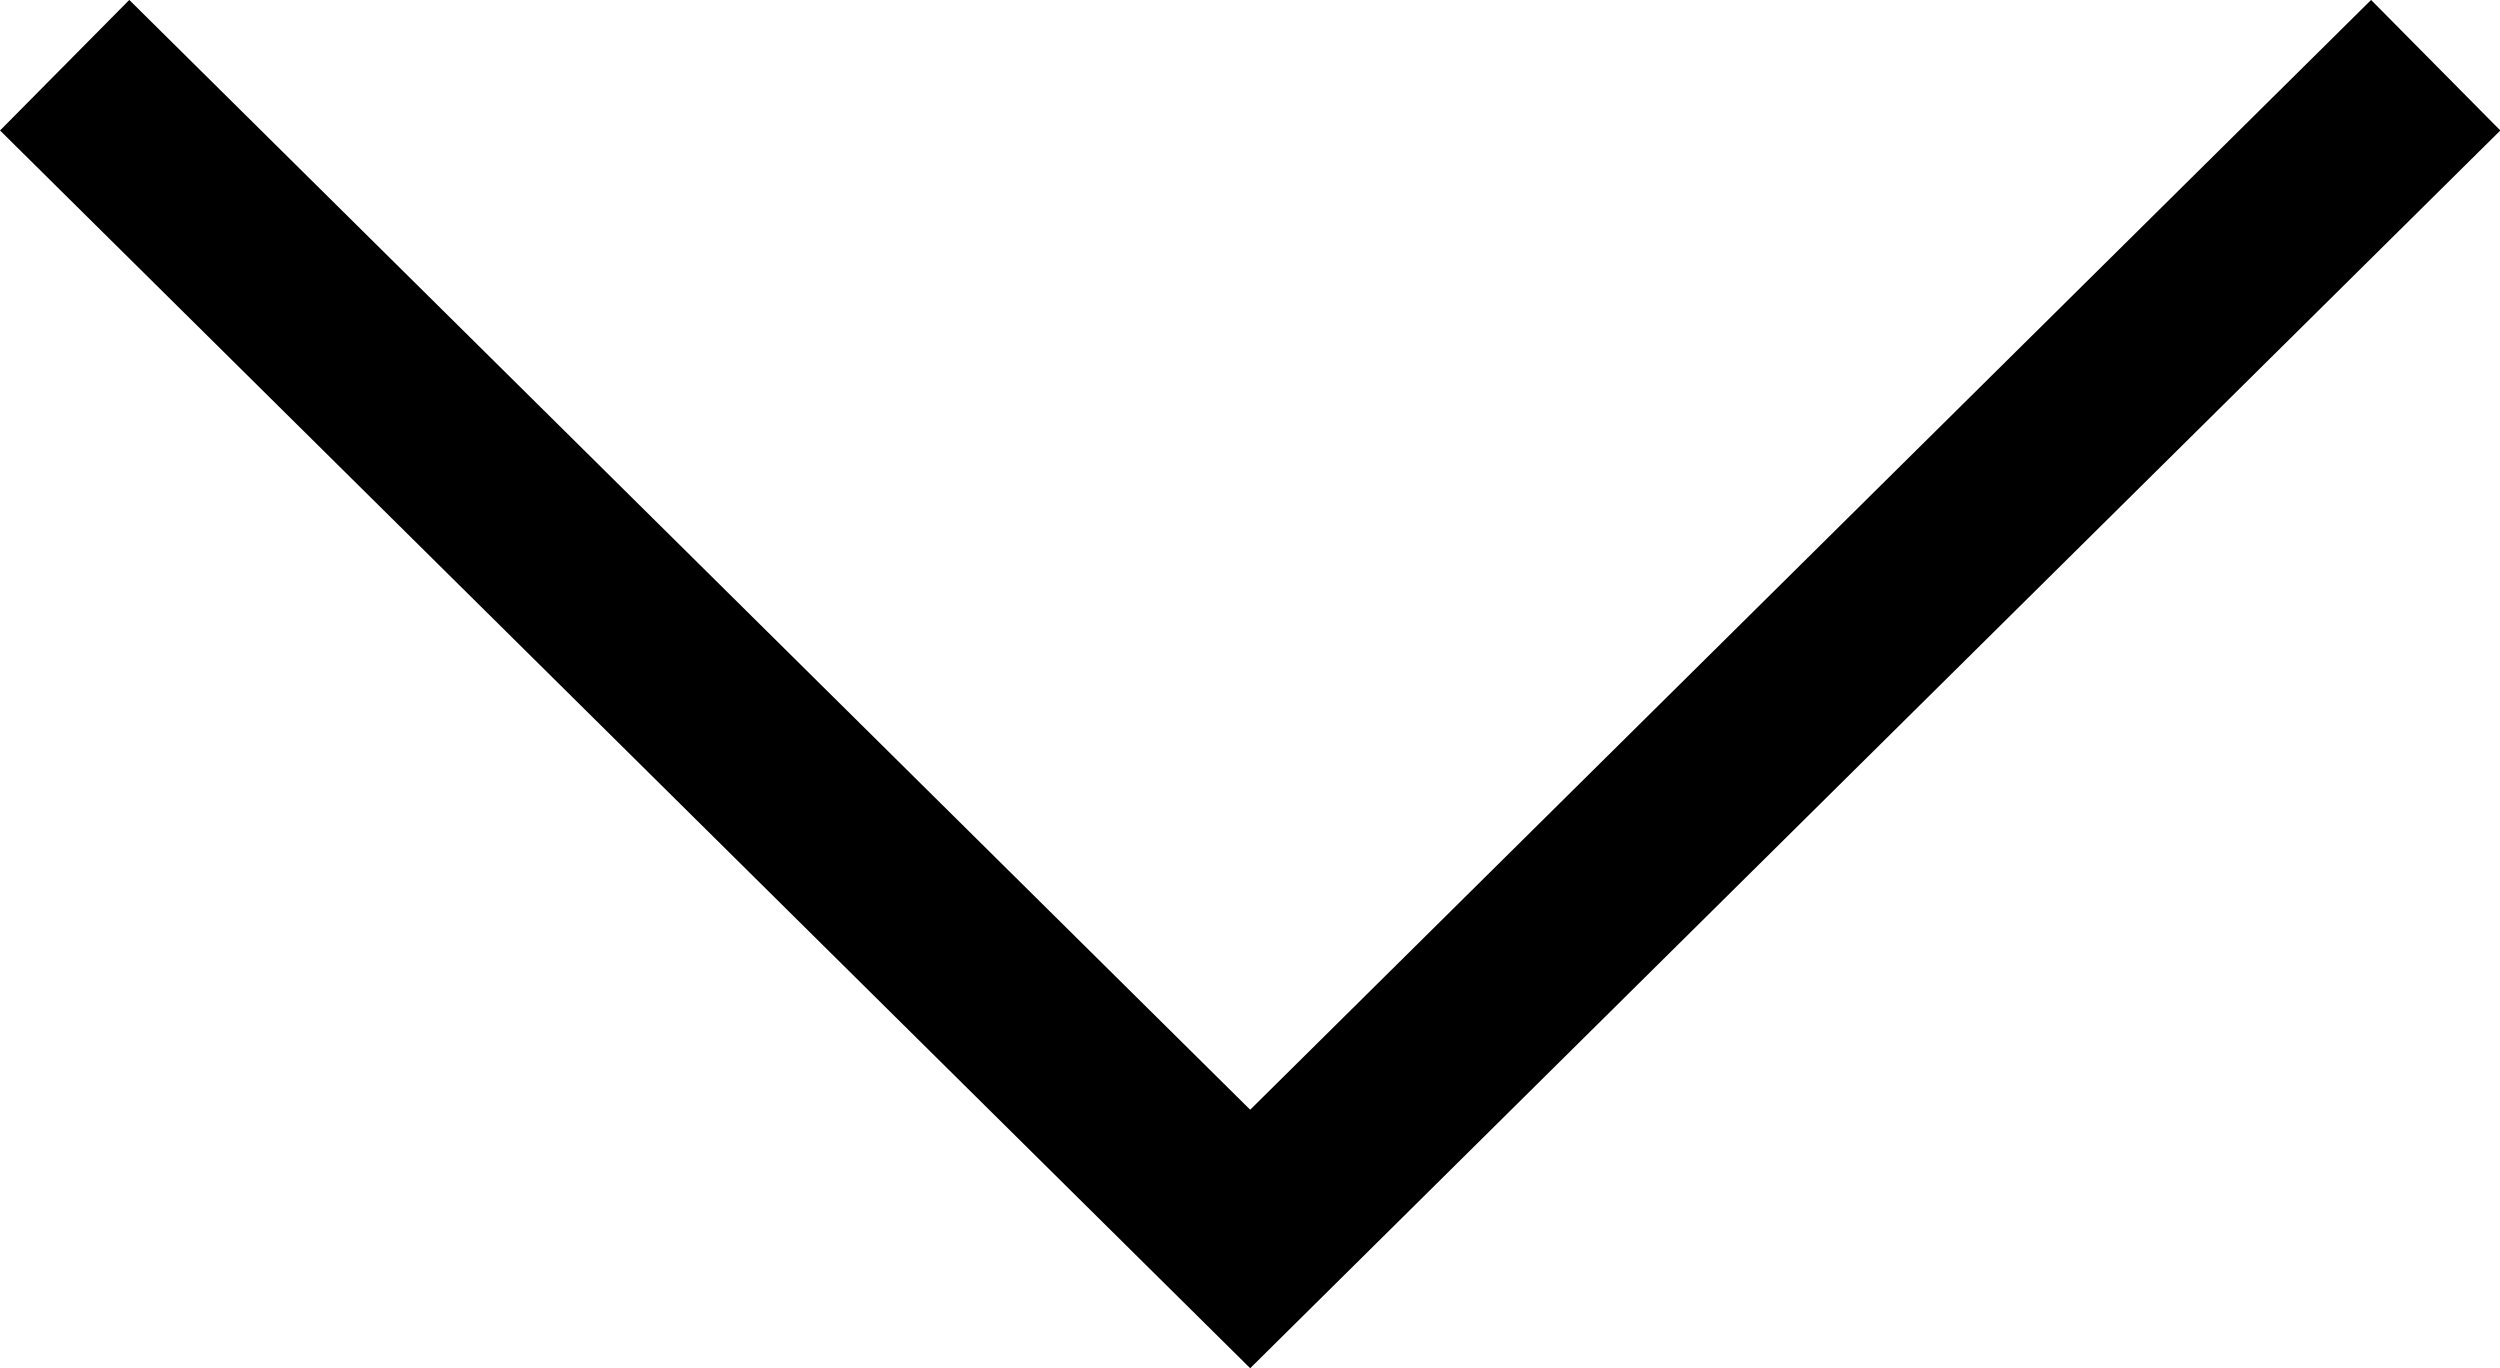 <svg xmlns="http://www.w3.org/2000/svg" width="13.61" height="7.449" viewBox="0 0 13.61 7.449"><path clip-rule="evenodd" fill="none" stroke="#000" stroke-miterlimit="10" d="M.352.355l6.454 6.39L13.26.355"/></svg>